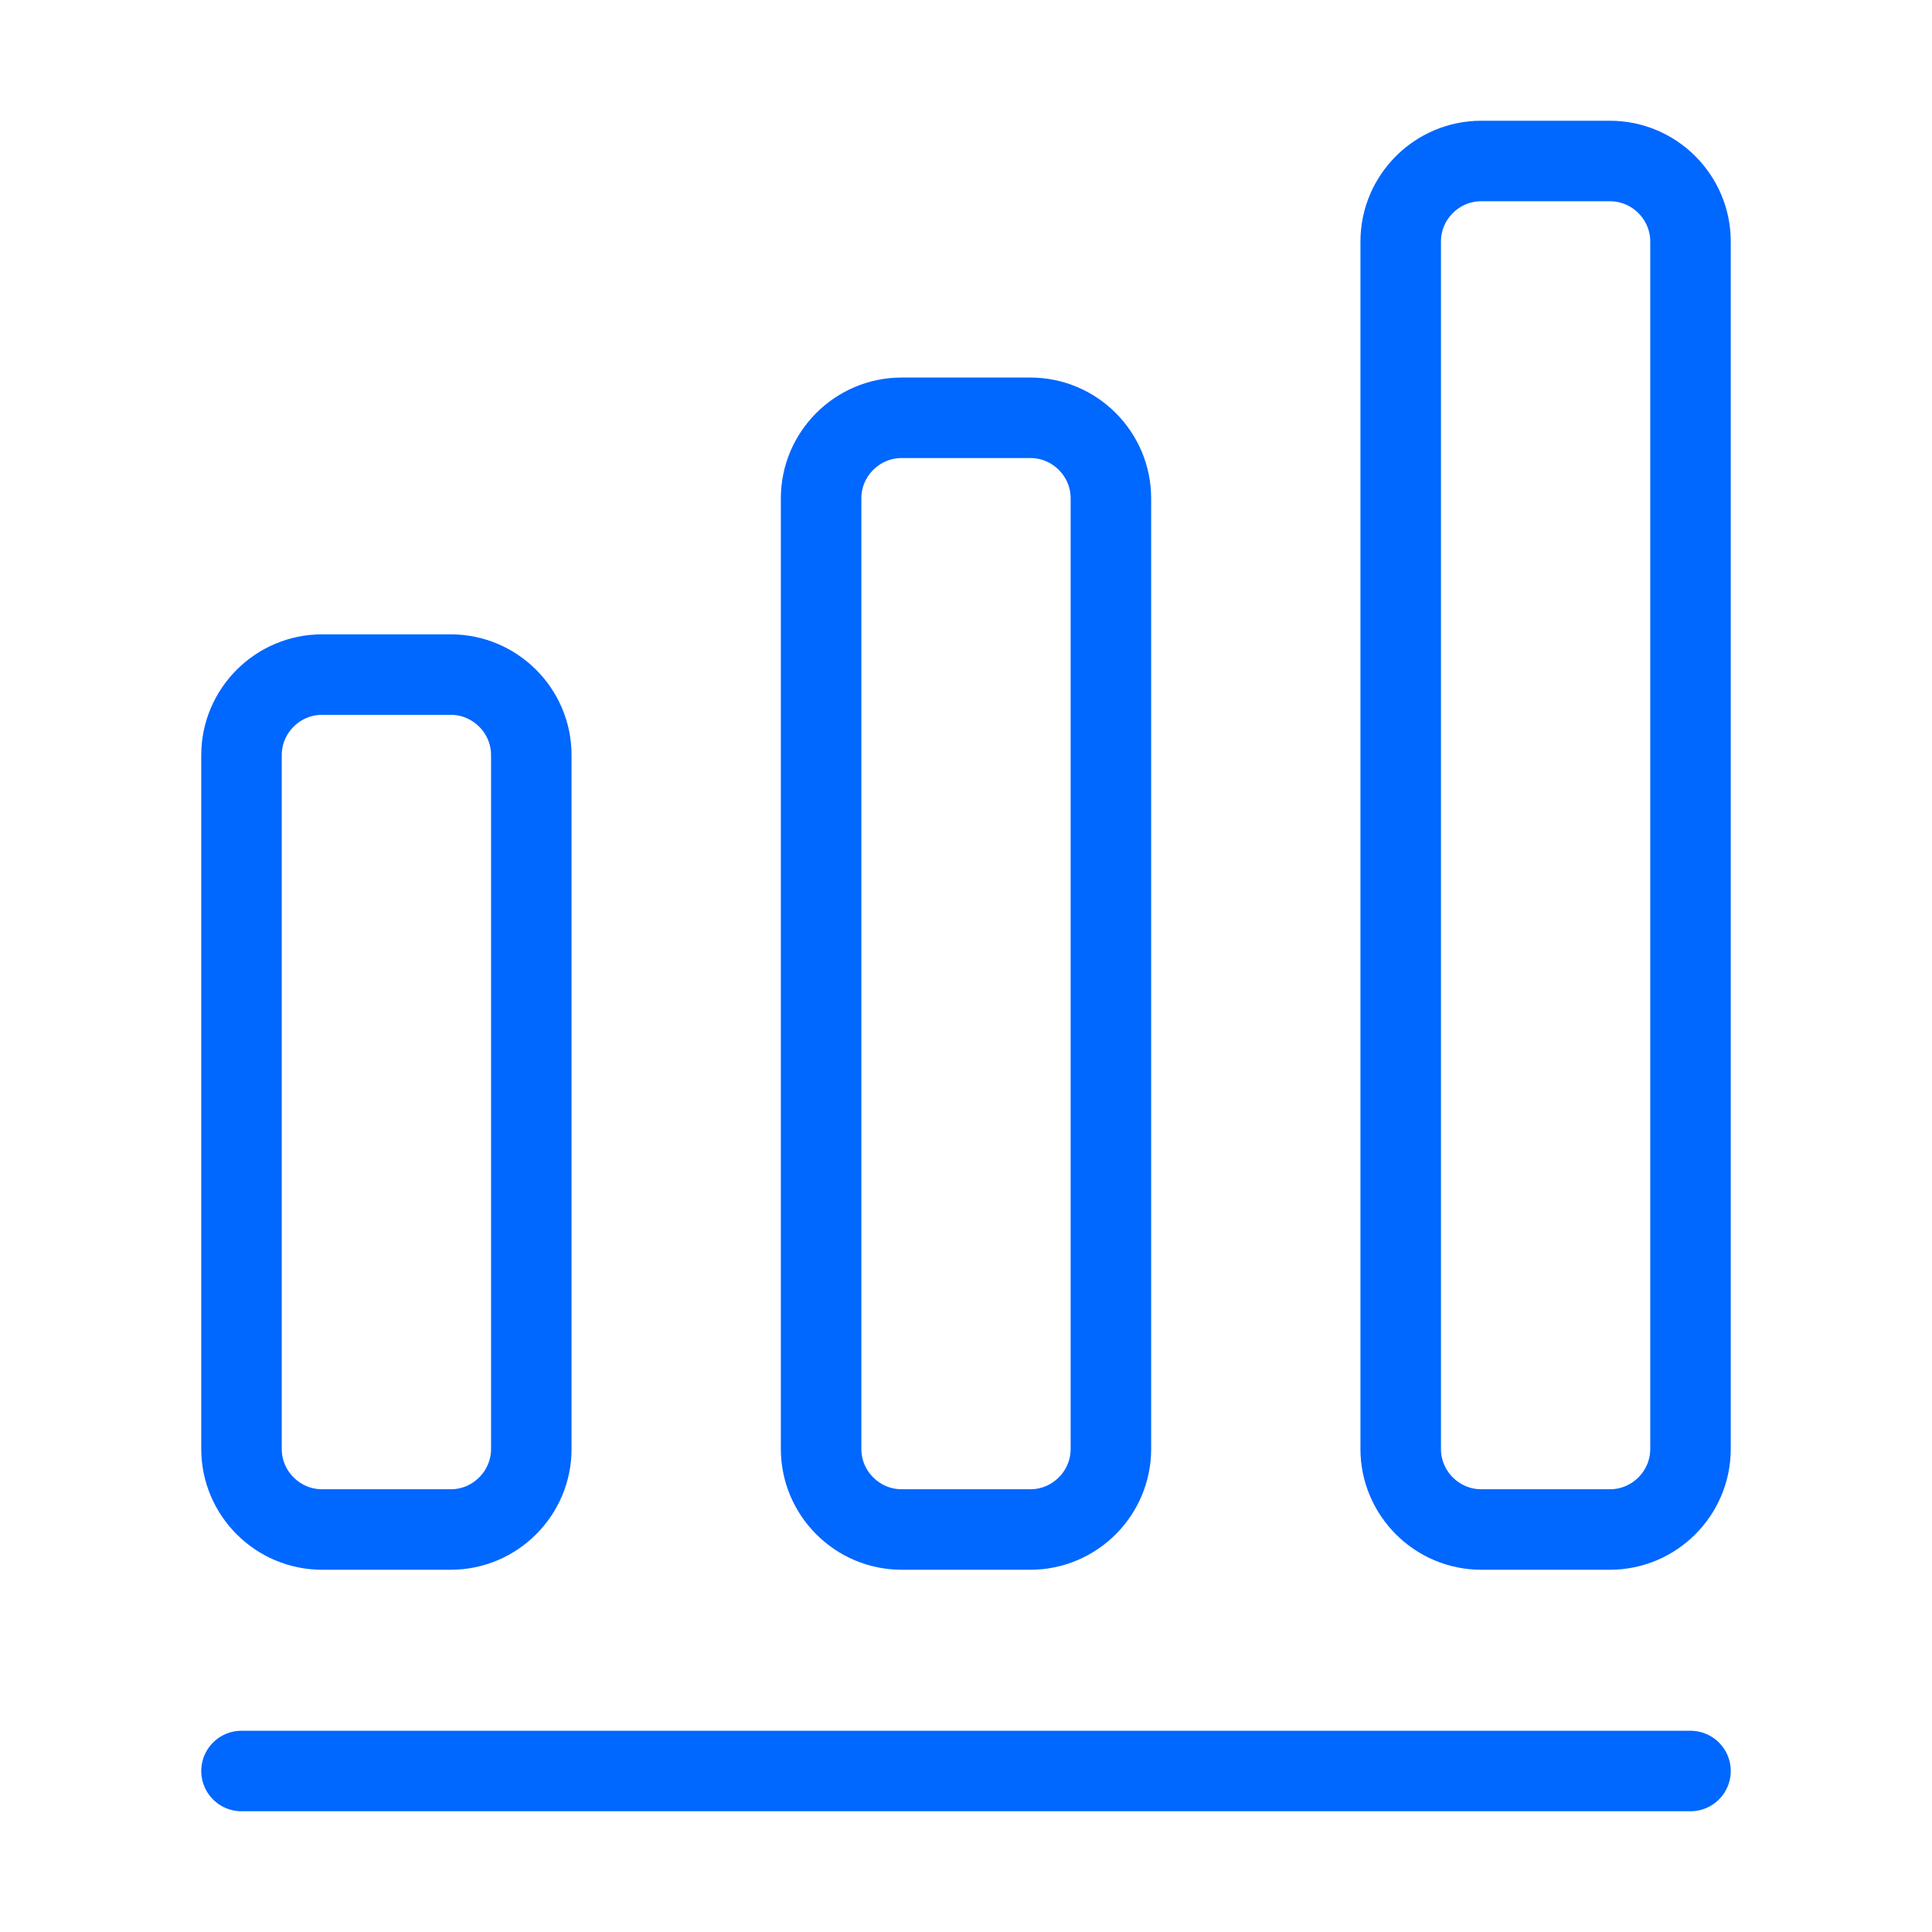 <svg width="60" height="60" viewBox="0 0 60 60" fill="none" xmlns="http://www.w3.org/2000/svg">
<path d="M7.5 55H52.5" stroke="#0067FF" stroke-width="2.5" stroke-linecap="round" stroke-linejoin="round"/>
<path d="M14 20.95H10C8.625 20.95 7.5 22.075 7.5 23.45V45C7.5 46.375 8.625 47.5 10 47.5H14C15.375 47.5 16.5 46.375 16.5 45V23.45C16.5 22.075 15.375 20.95 14 20.95Z" stroke="#0067FF" stroke-width="2.5" stroke-linecap="round" stroke-linejoin="round"/>
<path d="M32 12.975H28C26.625 12.975 25.5 14.1 25.5 15.475V45C25.5 46.375 26.625 47.5 28 47.5H32C33.375 47.5 34.5 46.375 34.5 45V15.475C34.5 14.1 33.375 12.975 32 12.975Z" stroke="#0067FF" stroke-width="2.5" stroke-linecap="round" stroke-linejoin="round"/>
<path d="M50 5H46C44.625 5 43.5 6.125 43.5 7.5V45C43.5 46.375 44.625 47.5 46 47.5H50C51.375 47.5 52.5 46.375 52.5 45V7.5C52.5 6.125 51.375 5 50 5Z" stroke="#0067FF" stroke-width="2.5" stroke-linecap="round" stroke-linejoin="round"/>
</svg>
